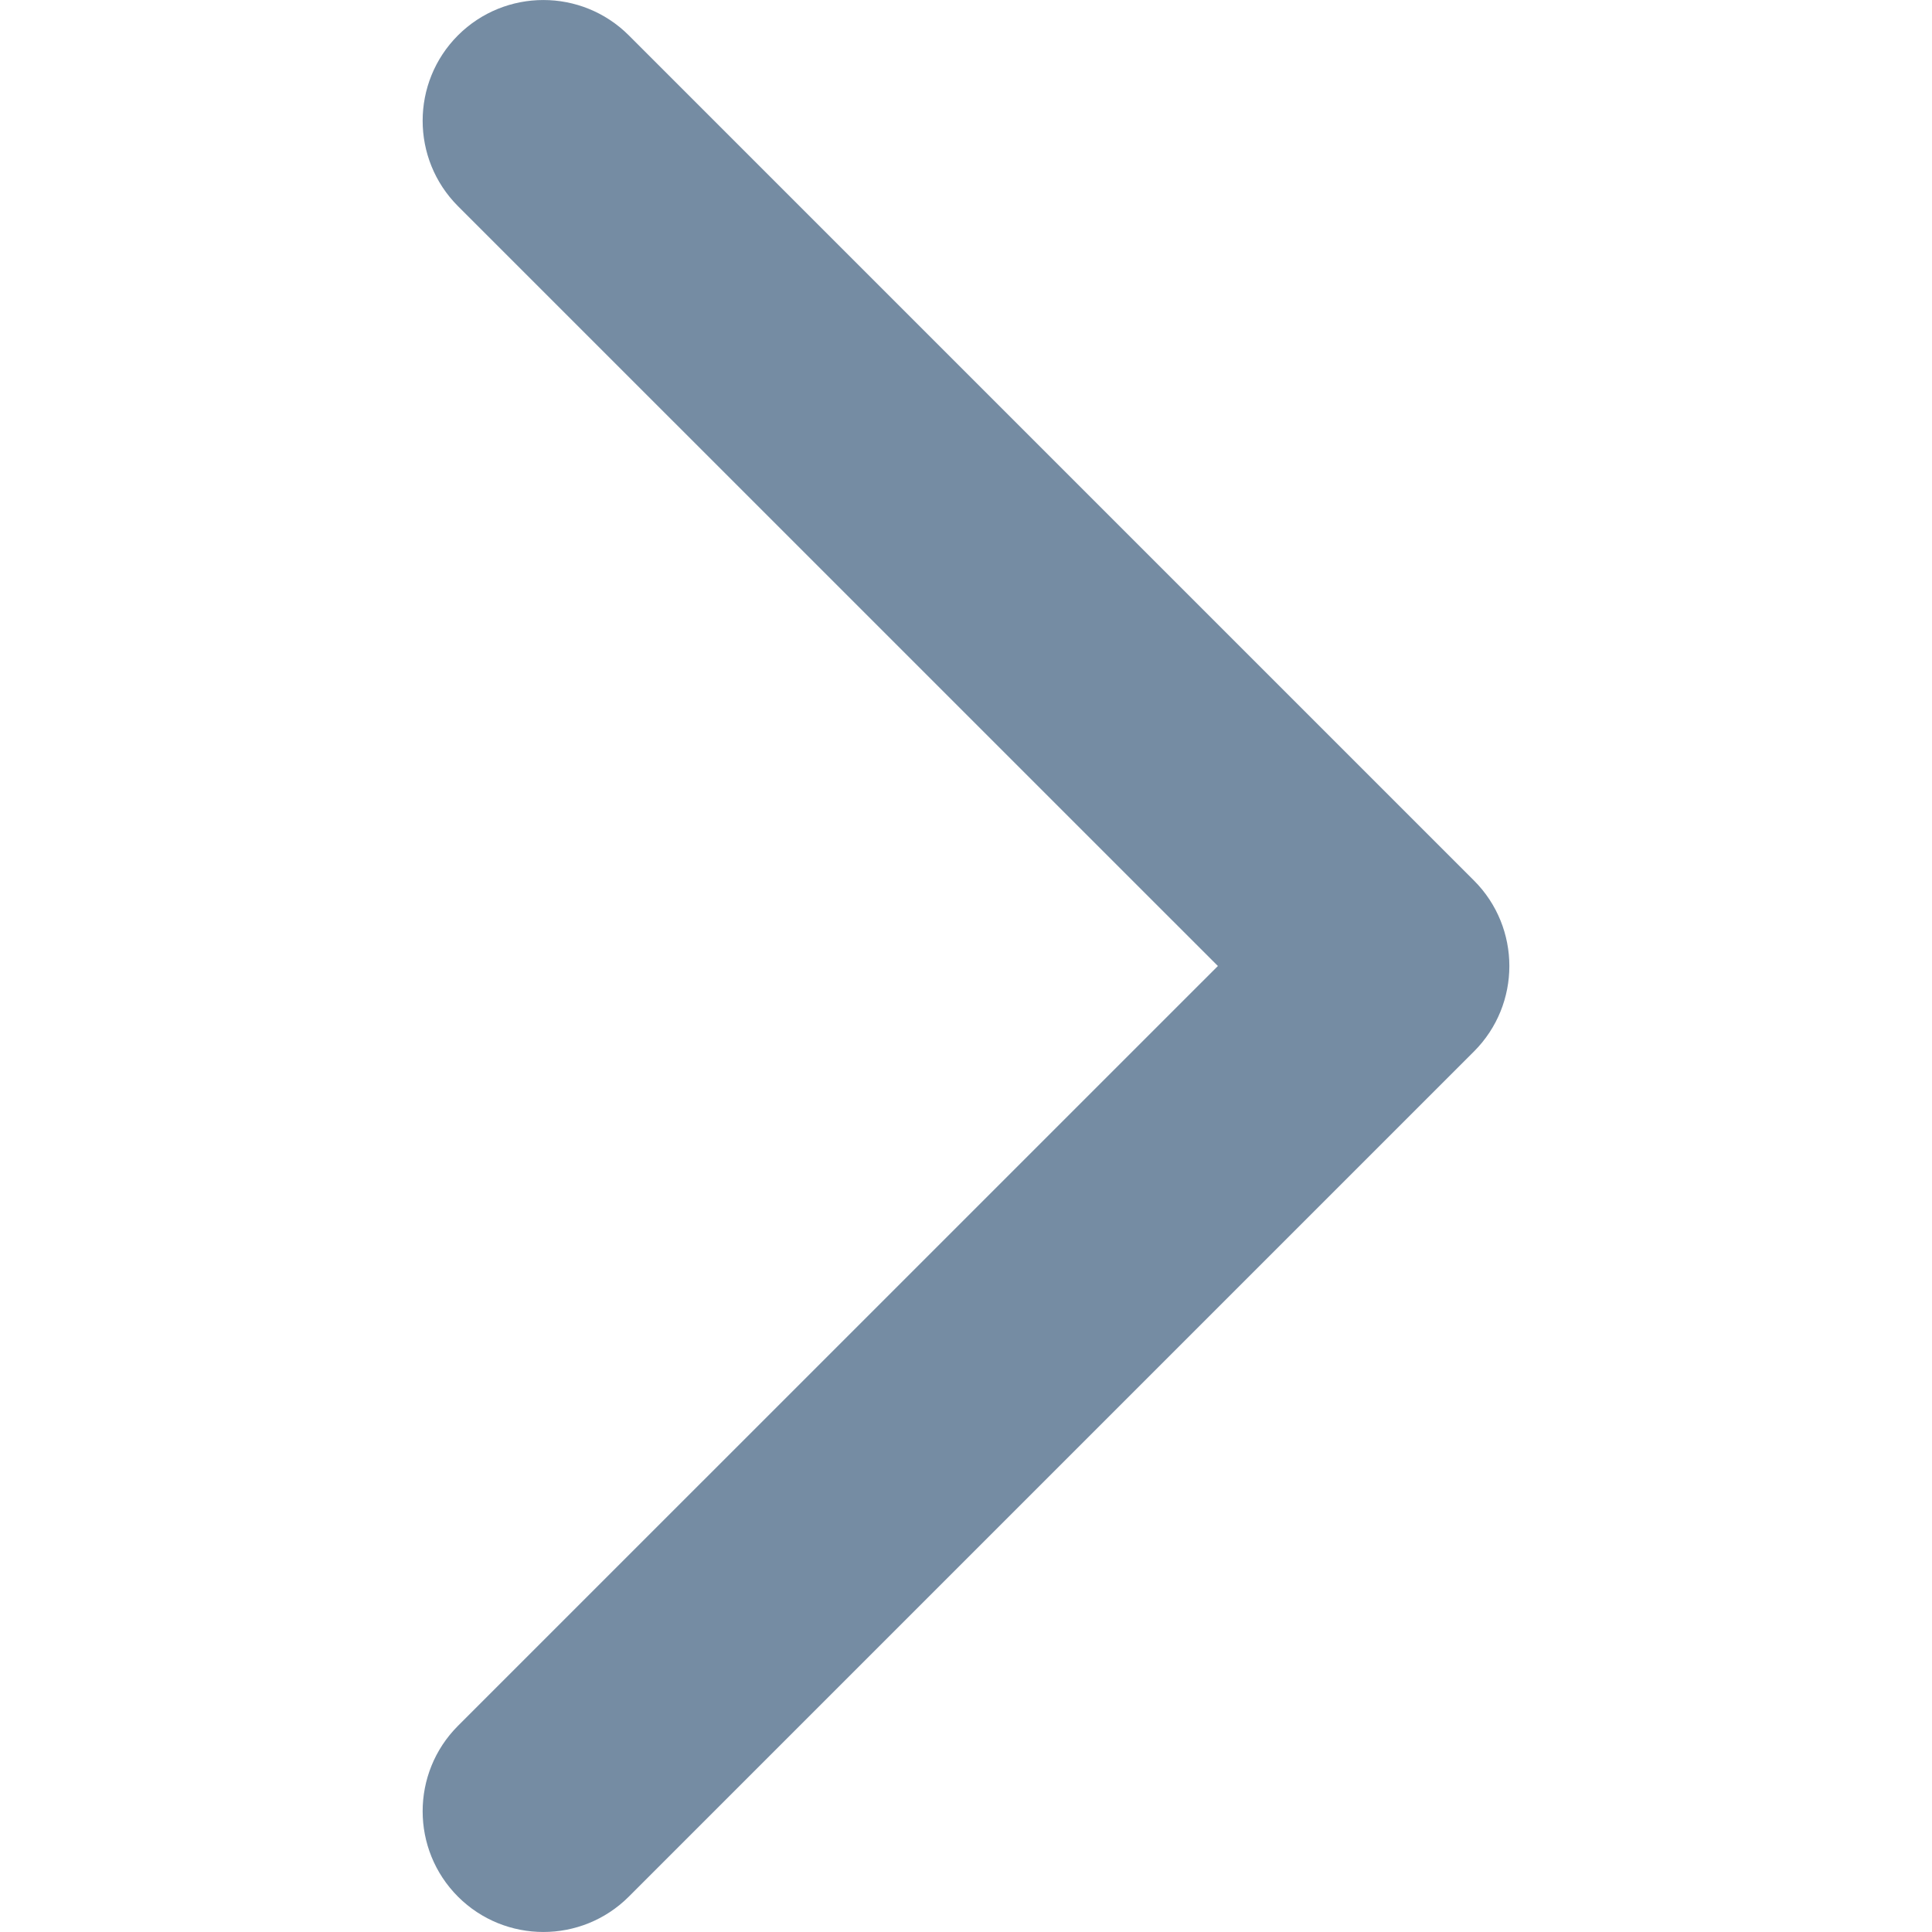<?xml version="1.0" encoding="utf-8"?><!-- Скачано с сайта svg4.ru / Downloaded from svg4.ru -->
<svg width="800px" height="800px" viewBox="-5 0 24 24" id="meteor-icon-kit__solid-chevron-right" fill="none" xmlns="http://www.w3.org/2000/svg"><path fill-rule="evenodd" clip-rule="evenodd" d="M10.129 12L0.689 2.561C0.104 1.975 0.104 1.025 0.689 0.439C1.275 -0.146 2.225 -0.146 2.811 0.439L13.311 10.939C13.896 11.525 13.896 12.475 13.311 13.061L2.811 23.561C2.225 24.146 1.275 24.146 0.689 23.561C0.104 22.975 0.104 22.025 0.689 21.439L10.129 12z" fill="#758CA3"/></svg>